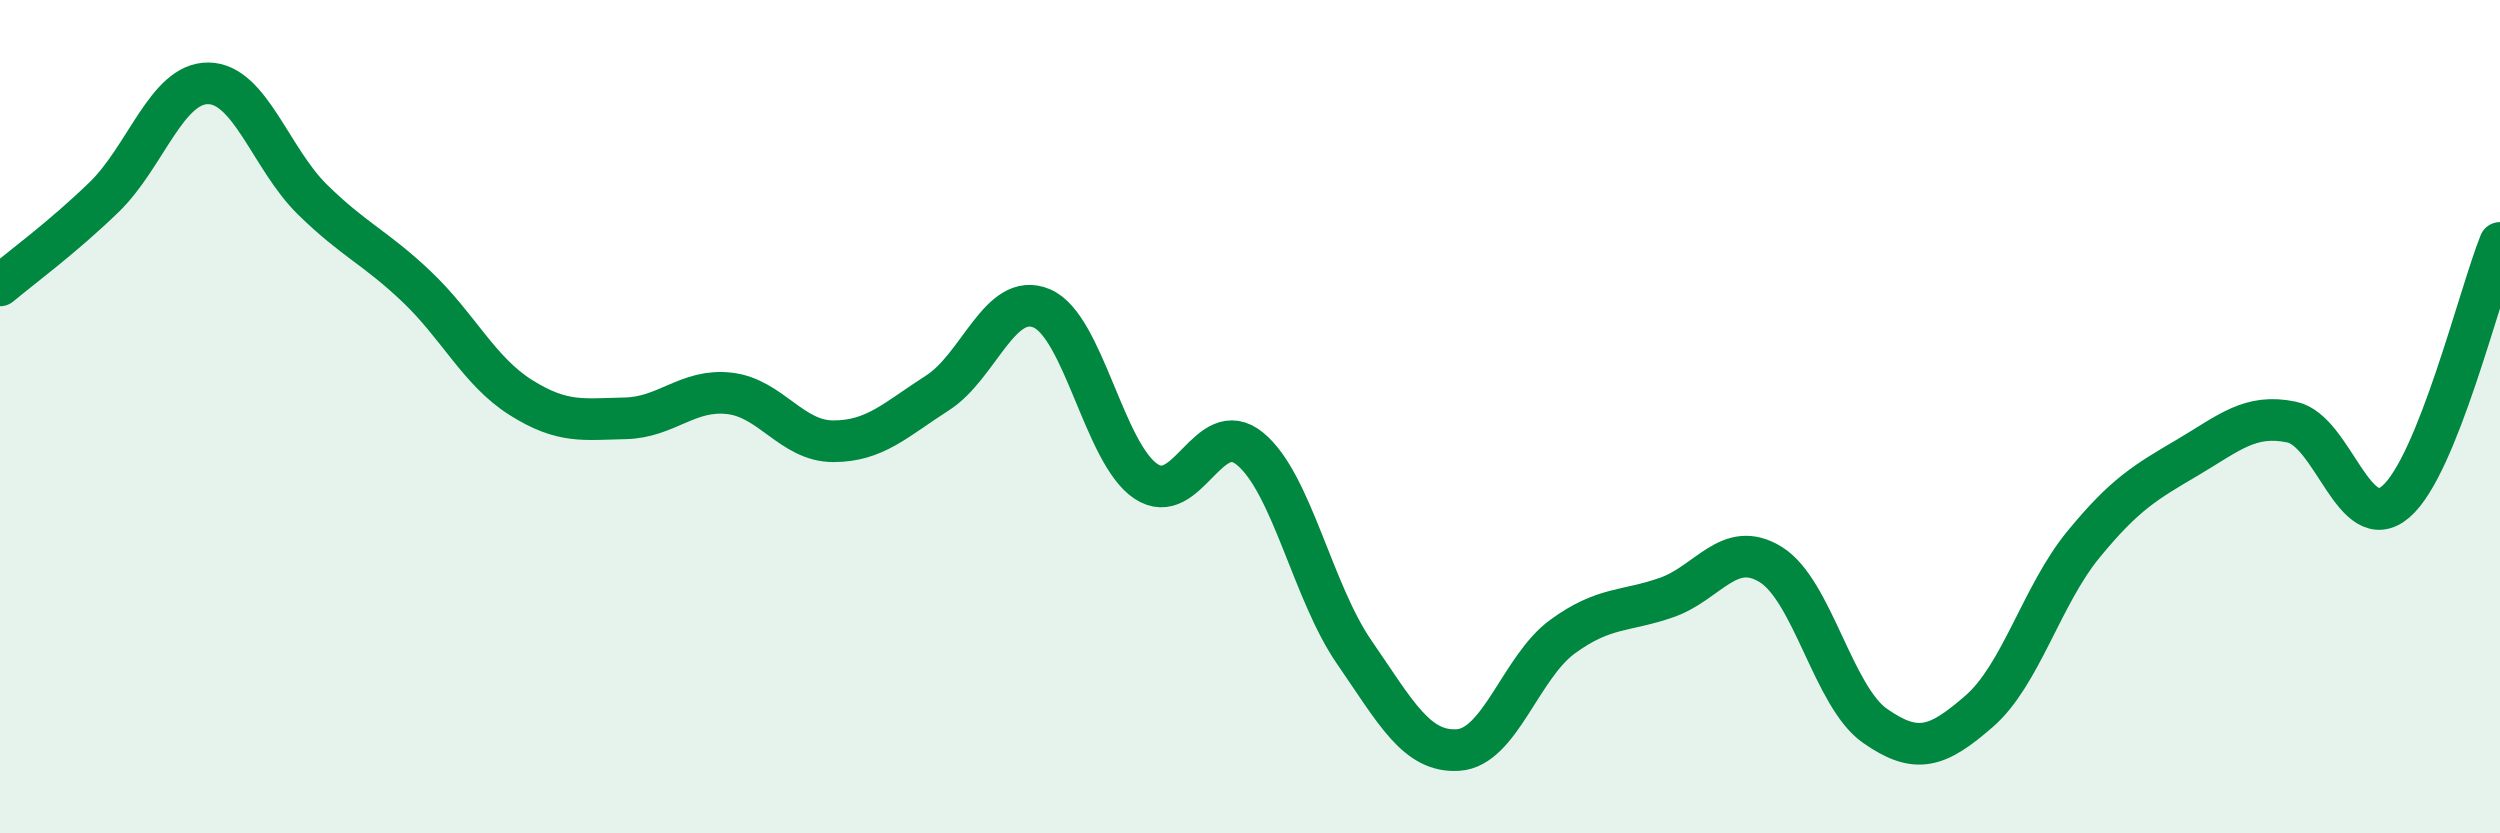 
    <svg width="60" height="20" viewBox="0 0 60 20" xmlns="http://www.w3.org/2000/svg">
      <path
        d="M 0,6.85 C 0.5,6.43 1.5,5.7 2.5,4.73 C 3.5,3.76 4,1.99 5,2 C 6,2.01 6.5,3.81 7.5,4.79 C 8.5,5.77 9,5.93 10,6.88 C 11,7.83 11.5,8.91 12.5,9.54 C 13.5,10.17 14,10.06 15,10.04 C 16,10.02 16.5,9.33 17.5,9.44 C 18.5,9.55 19,10.59 20,10.59 C 21,10.59 21.5,10.07 22.5,9.43 C 23.5,8.79 24,6.98 25,7.4 C 26,7.82 26.5,10.88 27.5,11.55 C 28.5,12.22 29,9.95 30,10.77 C 31,11.59 31.5,14.2 32.5,15.65 C 33.5,17.1 34,18.07 35,18 C 36,17.93 36.5,16.01 37.5,15.28 C 38.5,14.55 39,14.69 40,14.34 C 41,13.99 41.5,12.93 42.5,13.55 C 43.5,14.17 44,16.72 45,17.42 C 46,18.12 46.5,17.94 47.5,17.07 C 48.5,16.2 49,14.29 50,13.07 C 51,11.85 51.5,11.57 52.5,10.98 C 53.5,10.39 54,9.92 55,10.13 C 56,10.34 56.5,12.9 57.5,12.04 C 58.5,11.18 59.5,7.07 60,5.83L60 20L0 20Z"
        fill="#008740"
        opacity="0.1"
        stroke-linecap="round"
        stroke-linejoin="round"
      />
      <path
        d="M 0,6.85 C 0.5,6.43 1.5,5.7 2.5,4.73 C 3.5,3.76 4,1.99 5,2 C 6,2.01 6.5,3.81 7.5,4.79 C 8.5,5.77 9,5.93 10,6.88 C 11,7.83 11.5,8.91 12.5,9.54 C 13.5,10.17 14,10.06 15,10.04 C 16,10.02 16.5,9.33 17.5,9.44 C 18.5,9.55 19,10.59 20,10.59 C 21,10.59 21.5,10.07 22.5,9.43 C 23.5,8.79 24,6.98 25,7.4 C 26,7.82 26.5,10.88 27.5,11.55 C 28.5,12.22 29,9.95 30,10.77 C 31,11.59 31.5,14.2 32.5,15.65 C 33.5,17.1 34,18.07 35,18 C 36,17.93 36.5,16.01 37.5,15.28 C 38.5,14.55 39,14.69 40,14.34 C 41,13.99 41.5,12.93 42.5,13.55 C 43.5,14.17 44,16.72 45,17.42 C 46,18.12 46.5,17.94 47.5,17.07 C 48.5,16.2 49,14.29 50,13.07 C 51,11.85 51.5,11.57 52.5,10.98 C 53.5,10.39 54,9.92 55,10.13 C 56,10.34 56.5,12.9 57.5,12.04 C 58.5,11.18 59.5,7.07 60,5.83"
        stroke="#008740"
        stroke-width="1"
        fill="none"
        stroke-linecap="round"
        stroke-linejoin="round"
      />
    </svg>
  